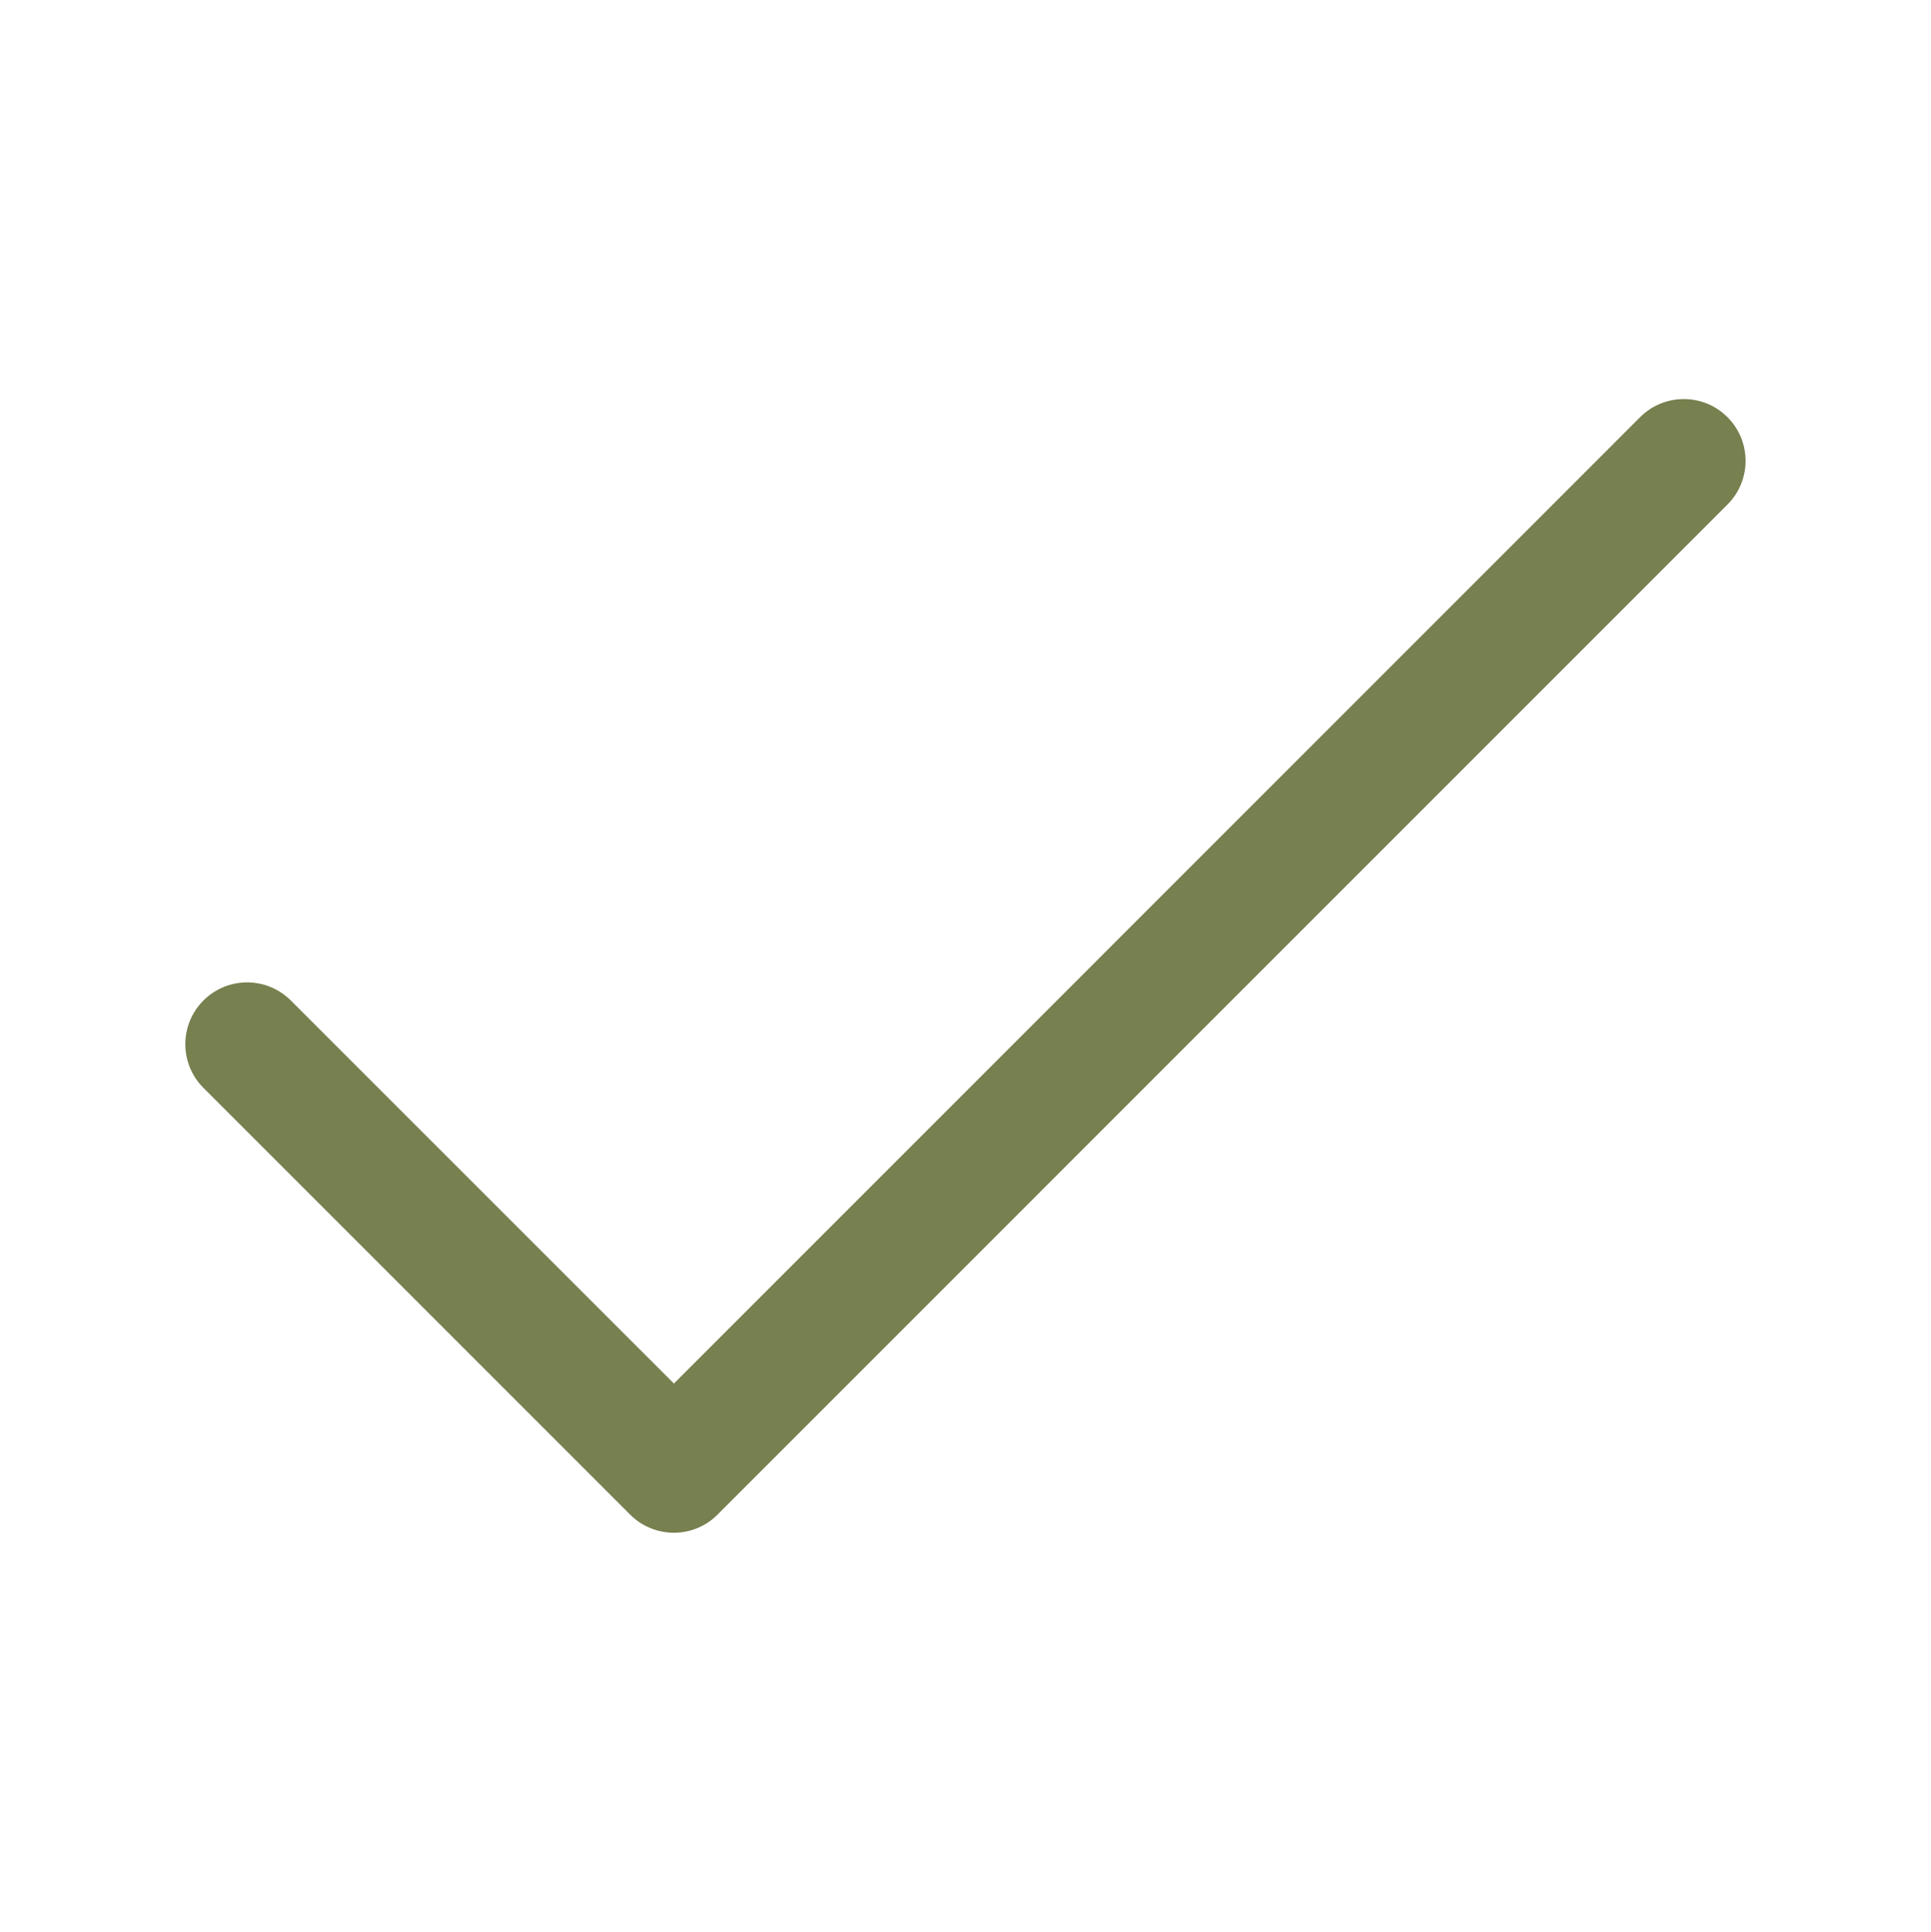 <?xml version="1.0" encoding="UTF-8"?> <svg xmlns="http://www.w3.org/2000/svg" width="2000" height="2001" viewBox="0 0 2000 2001" fill="none"><path d="M697.999 1587.32C680.999 1587.32 664.699 1580.62 652.699 1568.62L210.699 1126.62C185.699 1101.62 185.699 1061.12 210.699 1036.12C235.699 1011.12 276.199 1011.12 301.199 1036.12L697.999 1432.82L1698.7 432.02C1723.7 407.02 1764.2 407.02 1789.2 432.02C1814.2 457.02 1814.2 497.52 1789.2 522.52L743.199 1568.52C731.199 1580.62 714.999 1587.32 697.999 1587.32Z" fill="#77804F"></path></svg> 